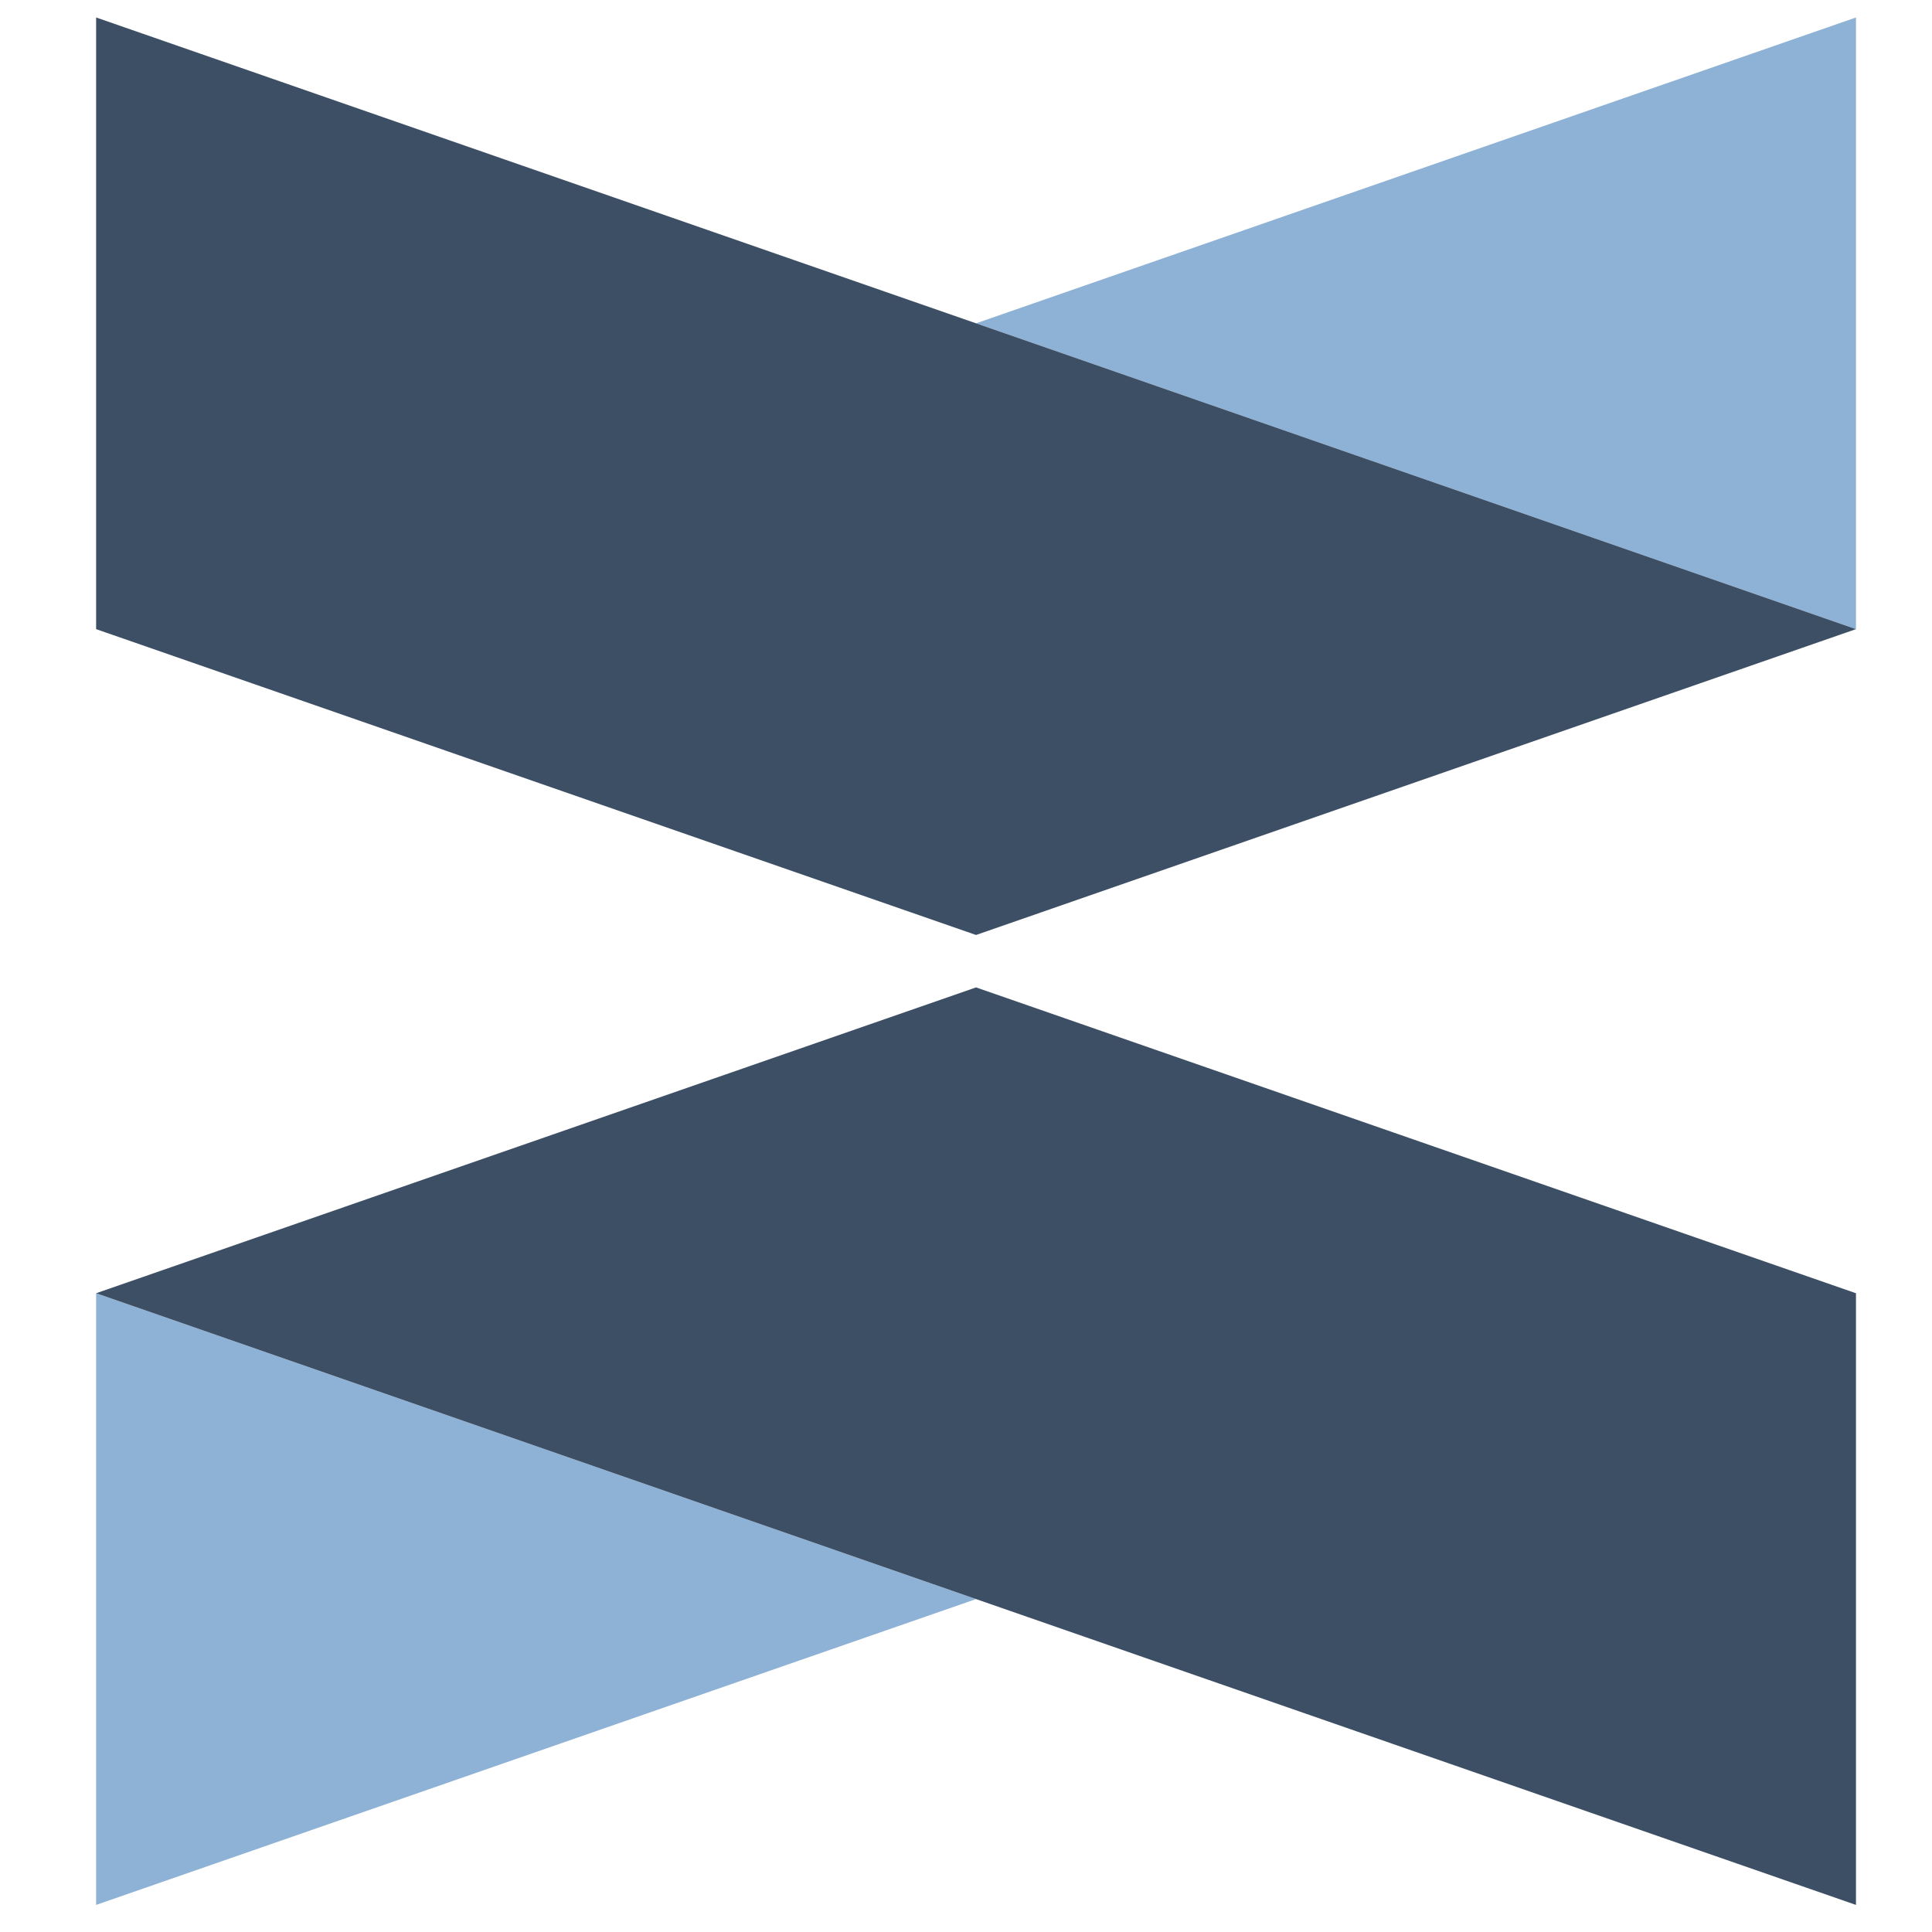 <?xml version="1.0" encoding="utf-8"?>
<!-- Generator: Adobe Illustrator 26.0.3, SVG Export Plug-In . SVG Version: 6.00 Build 0)  -->
<svg version="1.1" id="Layer_1" xmlns="http://www.w3.org/2000/svg" xmlns:xlink="http://www.w3.org/1999/xlink" x="0px" y="0px"
	 viewBox="0 0 221.1 221.1" style="enable-background:new 0 0 221.1 221.1;" xml:space="preserve">
<style type="text/css">
	.st0{fill:#8EB2D6;}
	.st1{fill:#3D4F65;}
</style>
<g id="Layer_2_00000047038427858237822780000000627873599492465339_">
	<g id="OBJECTS">
		<polygon class="st0" points="111.7,183 11,218 11,148 		"/>
		<polygon class="st0" points="111.7,37 212.4,2 212.4,72 		"/>
		<polygon class="st1" points="11,148 111.7,183 212.4,218 212.4,148 111.7,113 		"/>
		<polygon class="st1" points="212.4,72 111.7,37 11,2 11,72 111.7,107 		"/>
	</g>
</g>
</svg>
